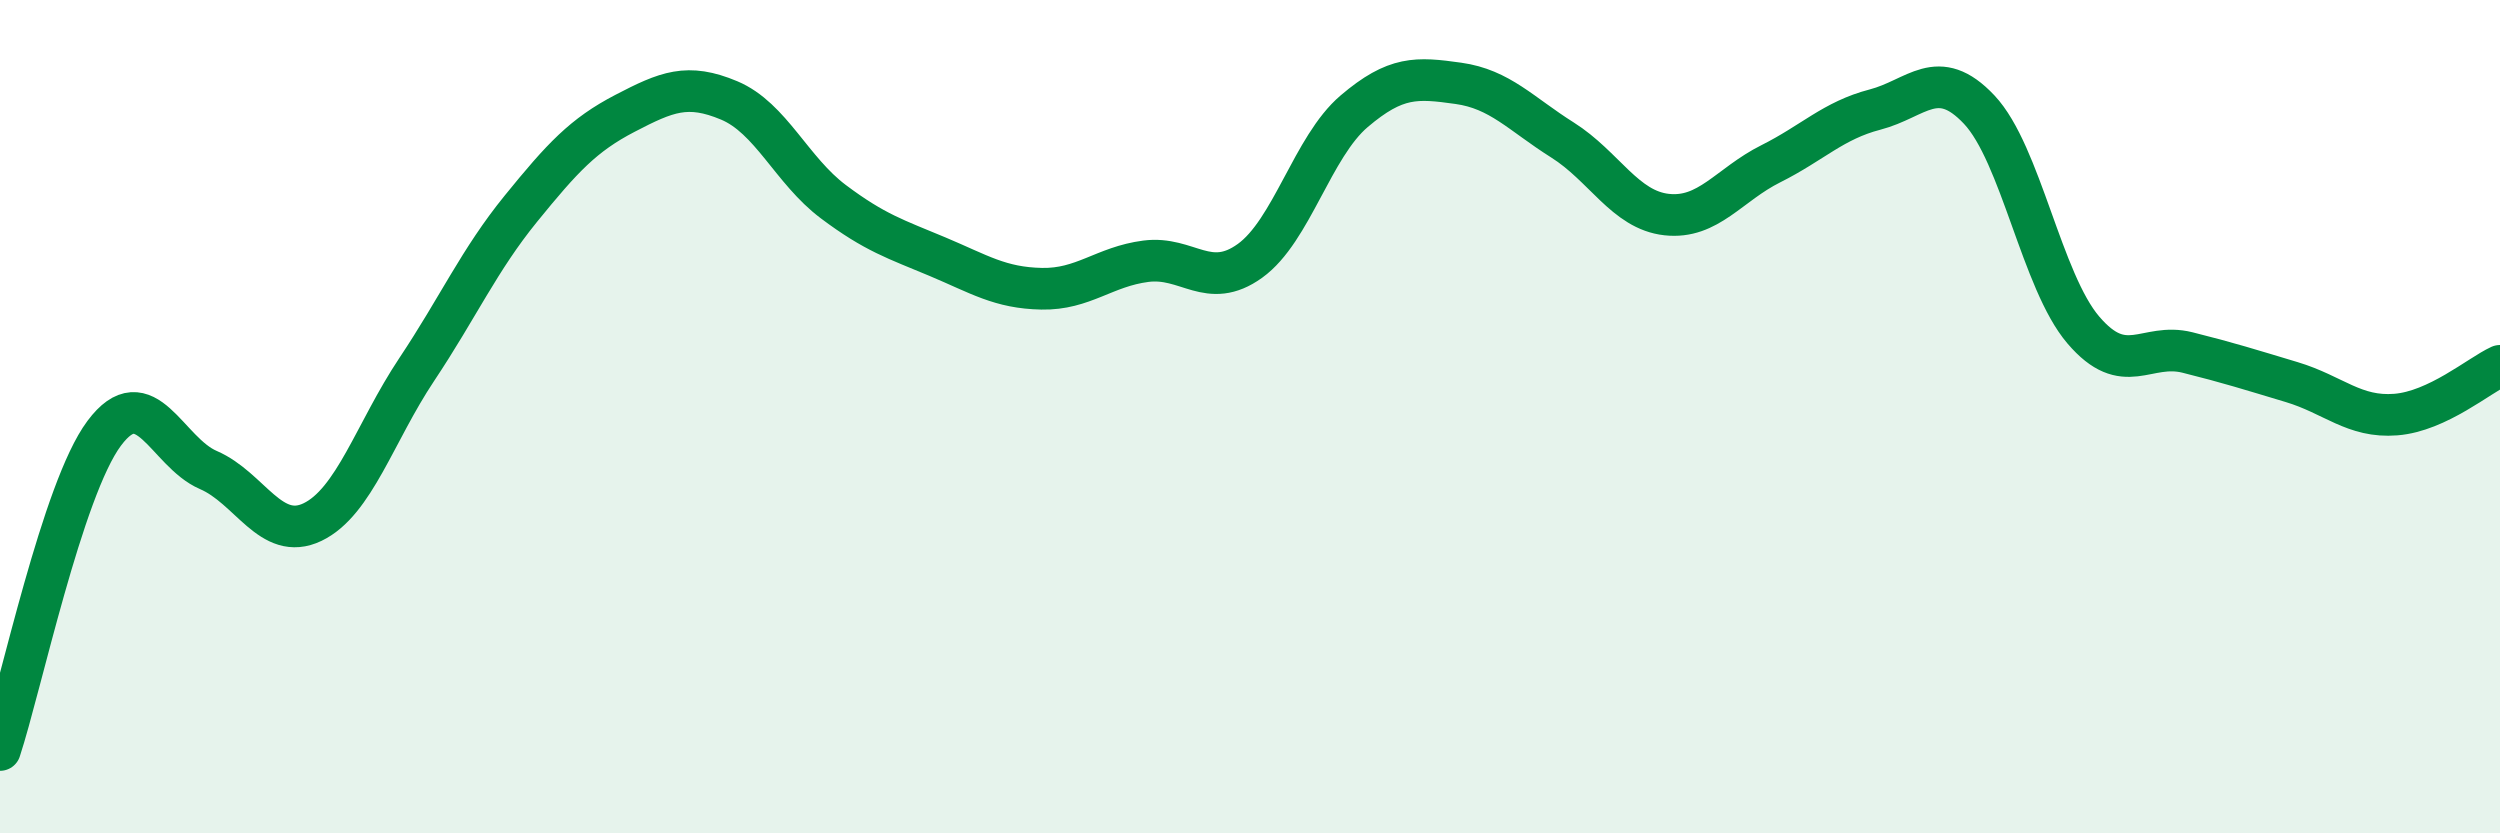 
    <svg width="60" height="20" viewBox="0 0 60 20" xmlns="http://www.w3.org/2000/svg">
      <path
        d="M 0,18 C 0.5,16.48 1.5,11.74 2.5,10.4 C 3.5,9.06 4,10.85 5,11.28 C 6,11.71 6.5,13.01 7.5,12.53 C 8.5,12.05 9,10.37 10,8.87 C 11,7.37 11.5,6.24 12.5,5.01 C 13.5,3.78 14,3.24 15,2.72 C 16,2.2 16.5,1.99 17.5,2.41 C 18.5,2.83 19,4.09 20,4.84 C 21,5.59 21.5,5.74 22.5,6.16 C 23.5,6.58 24,6.91 25,6.93 C 26,6.95 26.5,6.4 27.5,6.27 C 28.5,6.14 29,6.98 30,6.26 C 31,5.54 31.5,3.52 32.5,2.67 C 33.5,1.82 34,1.86 35,2 C 36,2.14 36.5,2.73 37.5,3.36 C 38.5,3.99 39,5.04 40,5.15 C 41,5.26 41.5,4.43 42.5,3.93 C 43.5,3.43 44,2.89 45,2.63 C 46,2.37 46.5,1.57 47.5,2.63 C 48.5,3.69 49,6.75 50,7.92 C 51,9.09 51.5,8.21 52.5,8.46 C 53.5,8.71 54,8.87 55,9.17 C 56,9.47 56.5,10.03 57.5,9.95 C 58.5,9.87 59.5,9.01 60,8.78L60 20L0 20Z"
        fill="#008740"
        opacity="0.1"
        stroke-linecap="round"
        stroke-linejoin="round"
      />
      <path
        d="M 0,18 C 0.5,16.48 1.5,11.74 2.5,10.4 C 3.5,9.06 4,10.85 5,11.28 C 6,11.71 6.5,13.01 7.5,12.53 C 8.5,12.05 9,10.37 10,8.87 C 11,7.37 11.5,6.24 12.5,5.01 C 13.5,3.78 14,3.24 15,2.72 C 16,2.2 16.5,1.99 17.5,2.41 C 18.5,2.83 19,4.09 20,4.84 C 21,5.59 21.5,5.74 22.5,6.16 C 23.5,6.58 24,6.91 25,6.93 C 26,6.95 26.5,6.4 27.5,6.27 C 28.5,6.14 29,6.98 30,6.26 C 31,5.54 31.5,3.52 32.5,2.67 C 33.5,1.82 34,1.86 35,2 C 36,2.14 36.5,2.73 37.5,3.36 C 38.5,3.99 39,5.04 40,5.15 C 41,5.26 41.5,4.43 42.5,3.93 C 43.5,3.43 44,2.89 45,2.63 C 46,2.37 46.5,1.57 47.5,2.63 C 48.5,3.69 49,6.75 50,7.92 C 51,9.09 51.5,8.21 52.5,8.46 C 53.5,8.71 54,8.87 55,9.17 C 56,9.47 56.5,10.03 57.5,9.95 C 58.5,9.87 59.5,9.01 60,8.78"
        stroke="#008740"
        stroke-width="1"
        fill="none"
        stroke-linecap="round"
        stroke-linejoin="round"
      />
    </svg>
  